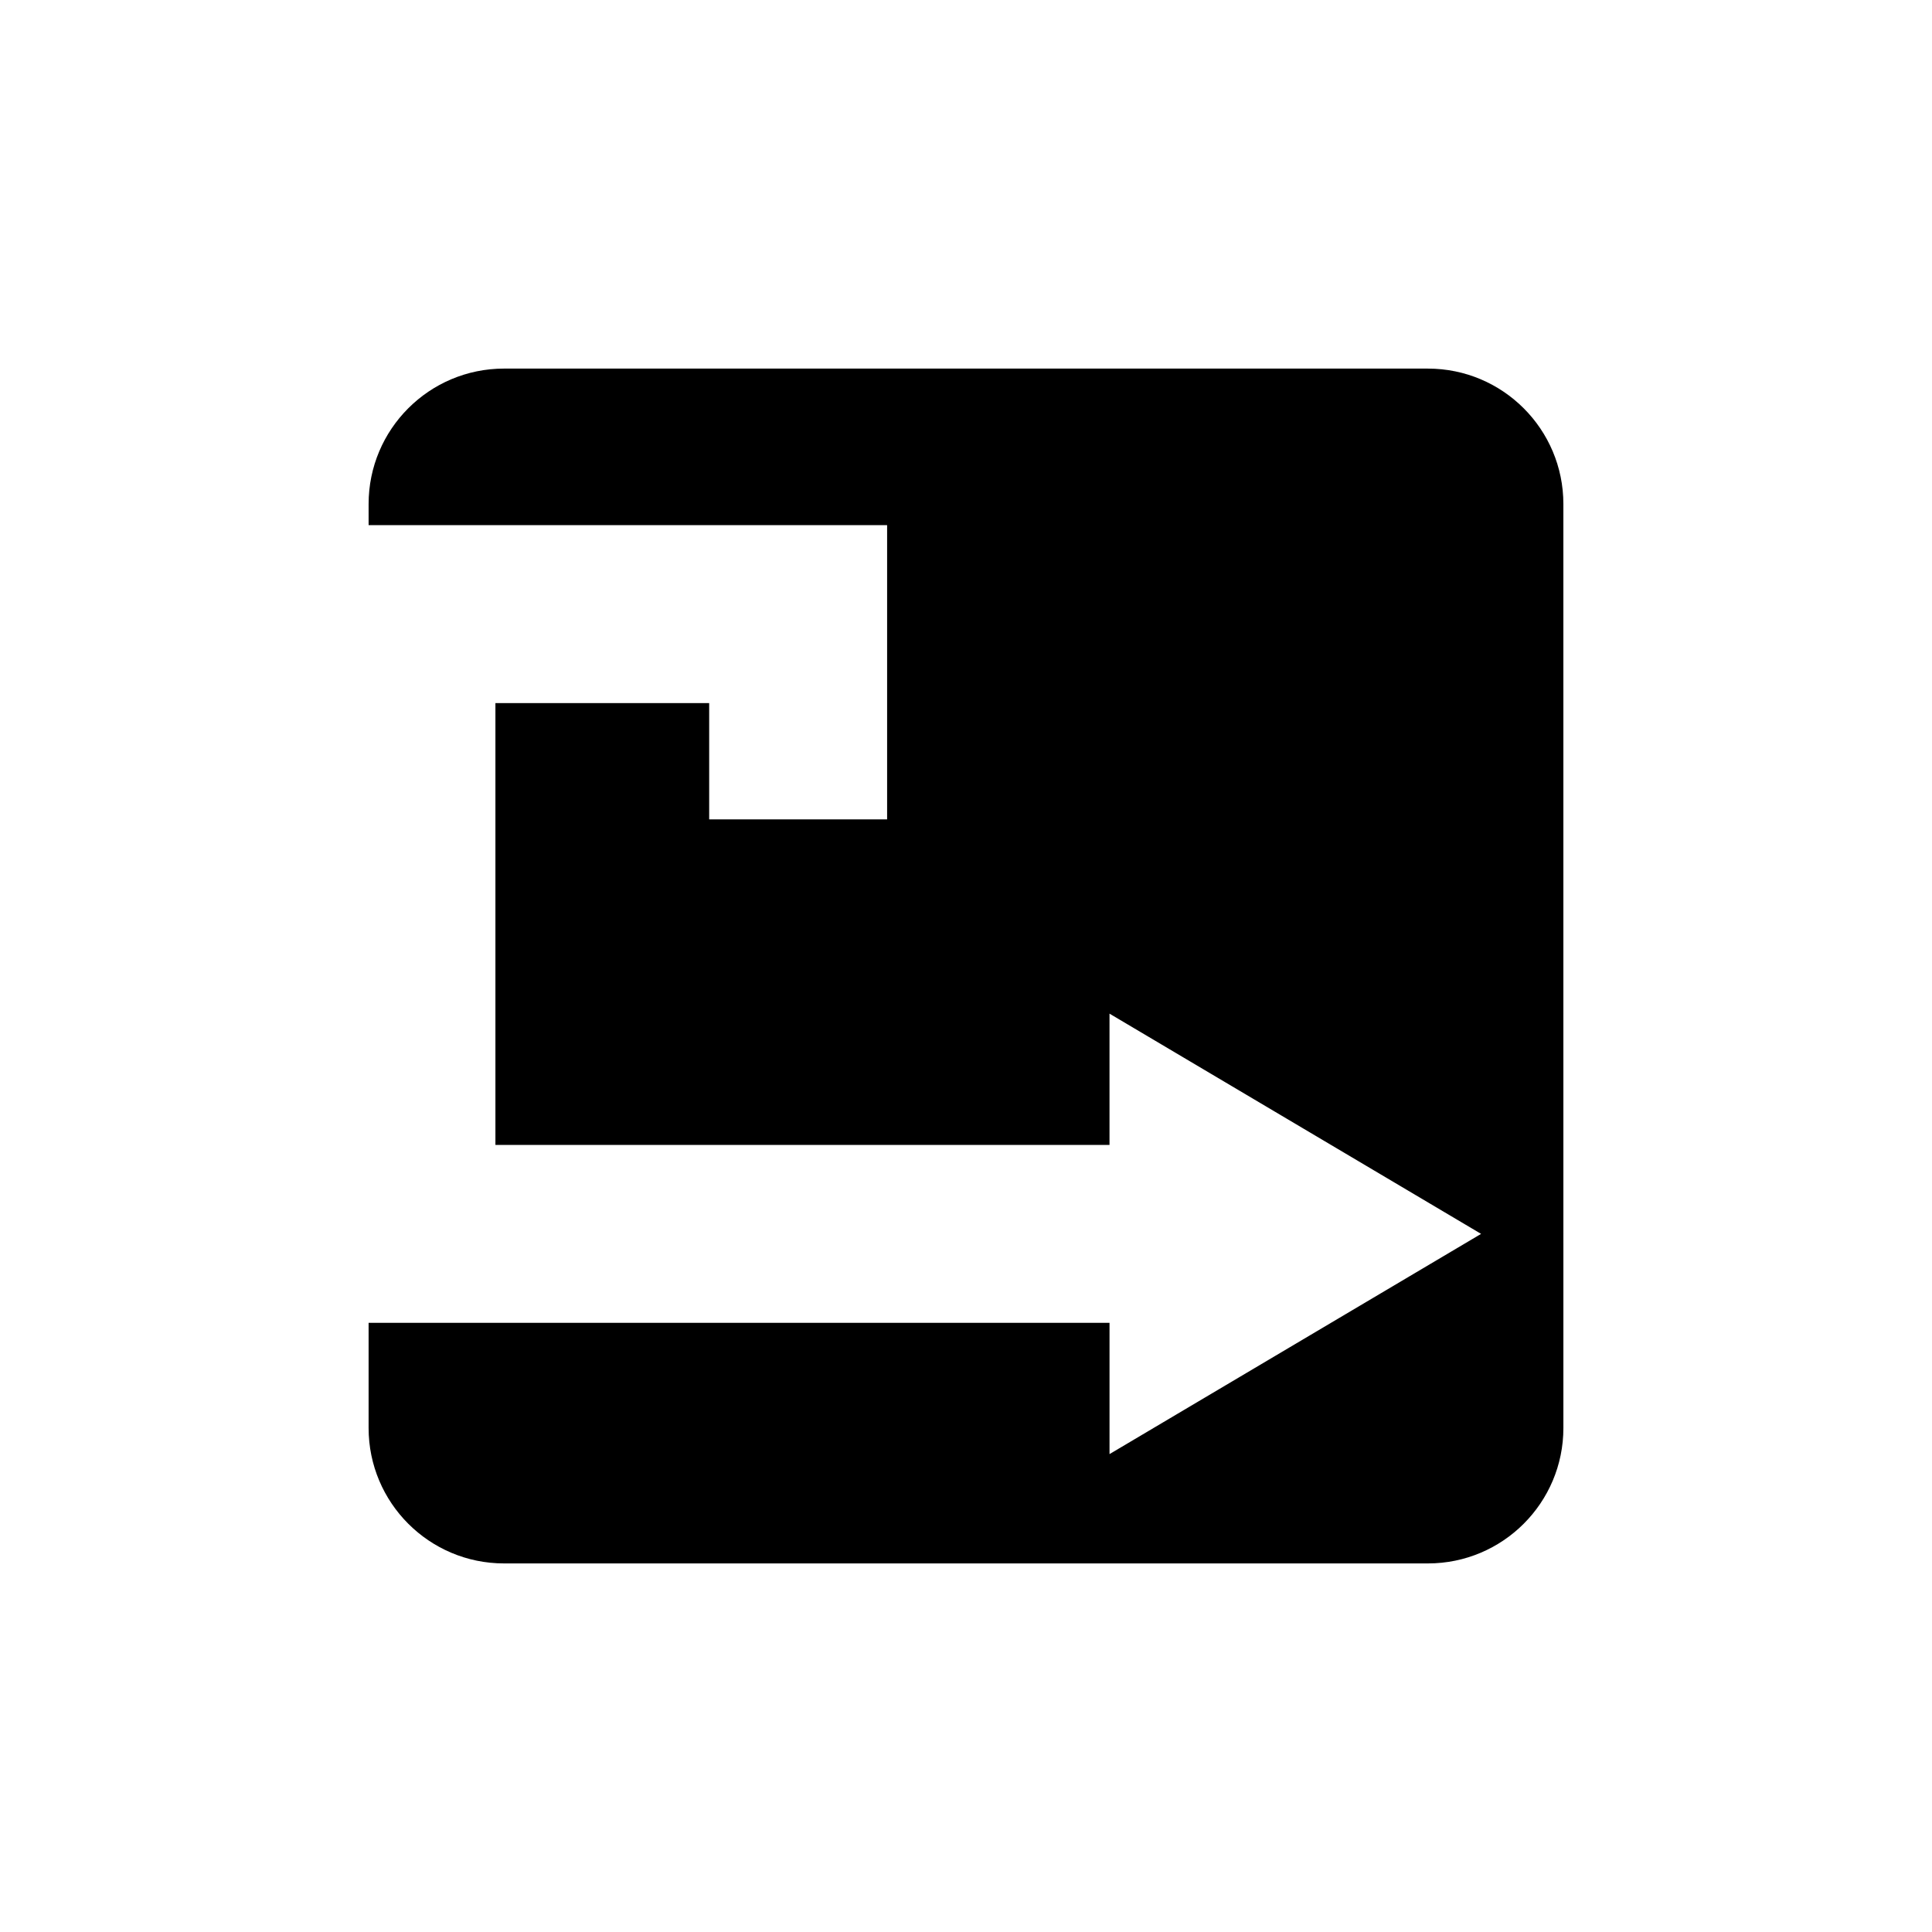 <?xml version="1.0" encoding="UTF-8"?>
<!-- Uploaded to: ICON Repo, www.iconrepo.com, Generator: ICON Repo Mixer Tools -->
<svg fill="#000000" width="800px" height="800px" version="1.1" viewBox="144 144 512 512" xmlns="http://www.w3.org/2000/svg">
 <path d="m522.42 241.68h-244.84c-19.82 0-35.895 16.07-35.895 35.895v5.59h137.41v77.977h-47.156v-30.82h-56.648v117.09h162.74v-34.785l98.473 58.363-98.469 58.359v-34.785l-196.35-0.004v27.867c0 19.82 16.07 35.895 35.895 35.895h244.84c19.82 0 35.895-16.07 35.895-35.895l-0.004-244.85c0-19.82-16.07-35.895-35.895-35.895z"/>
</svg>